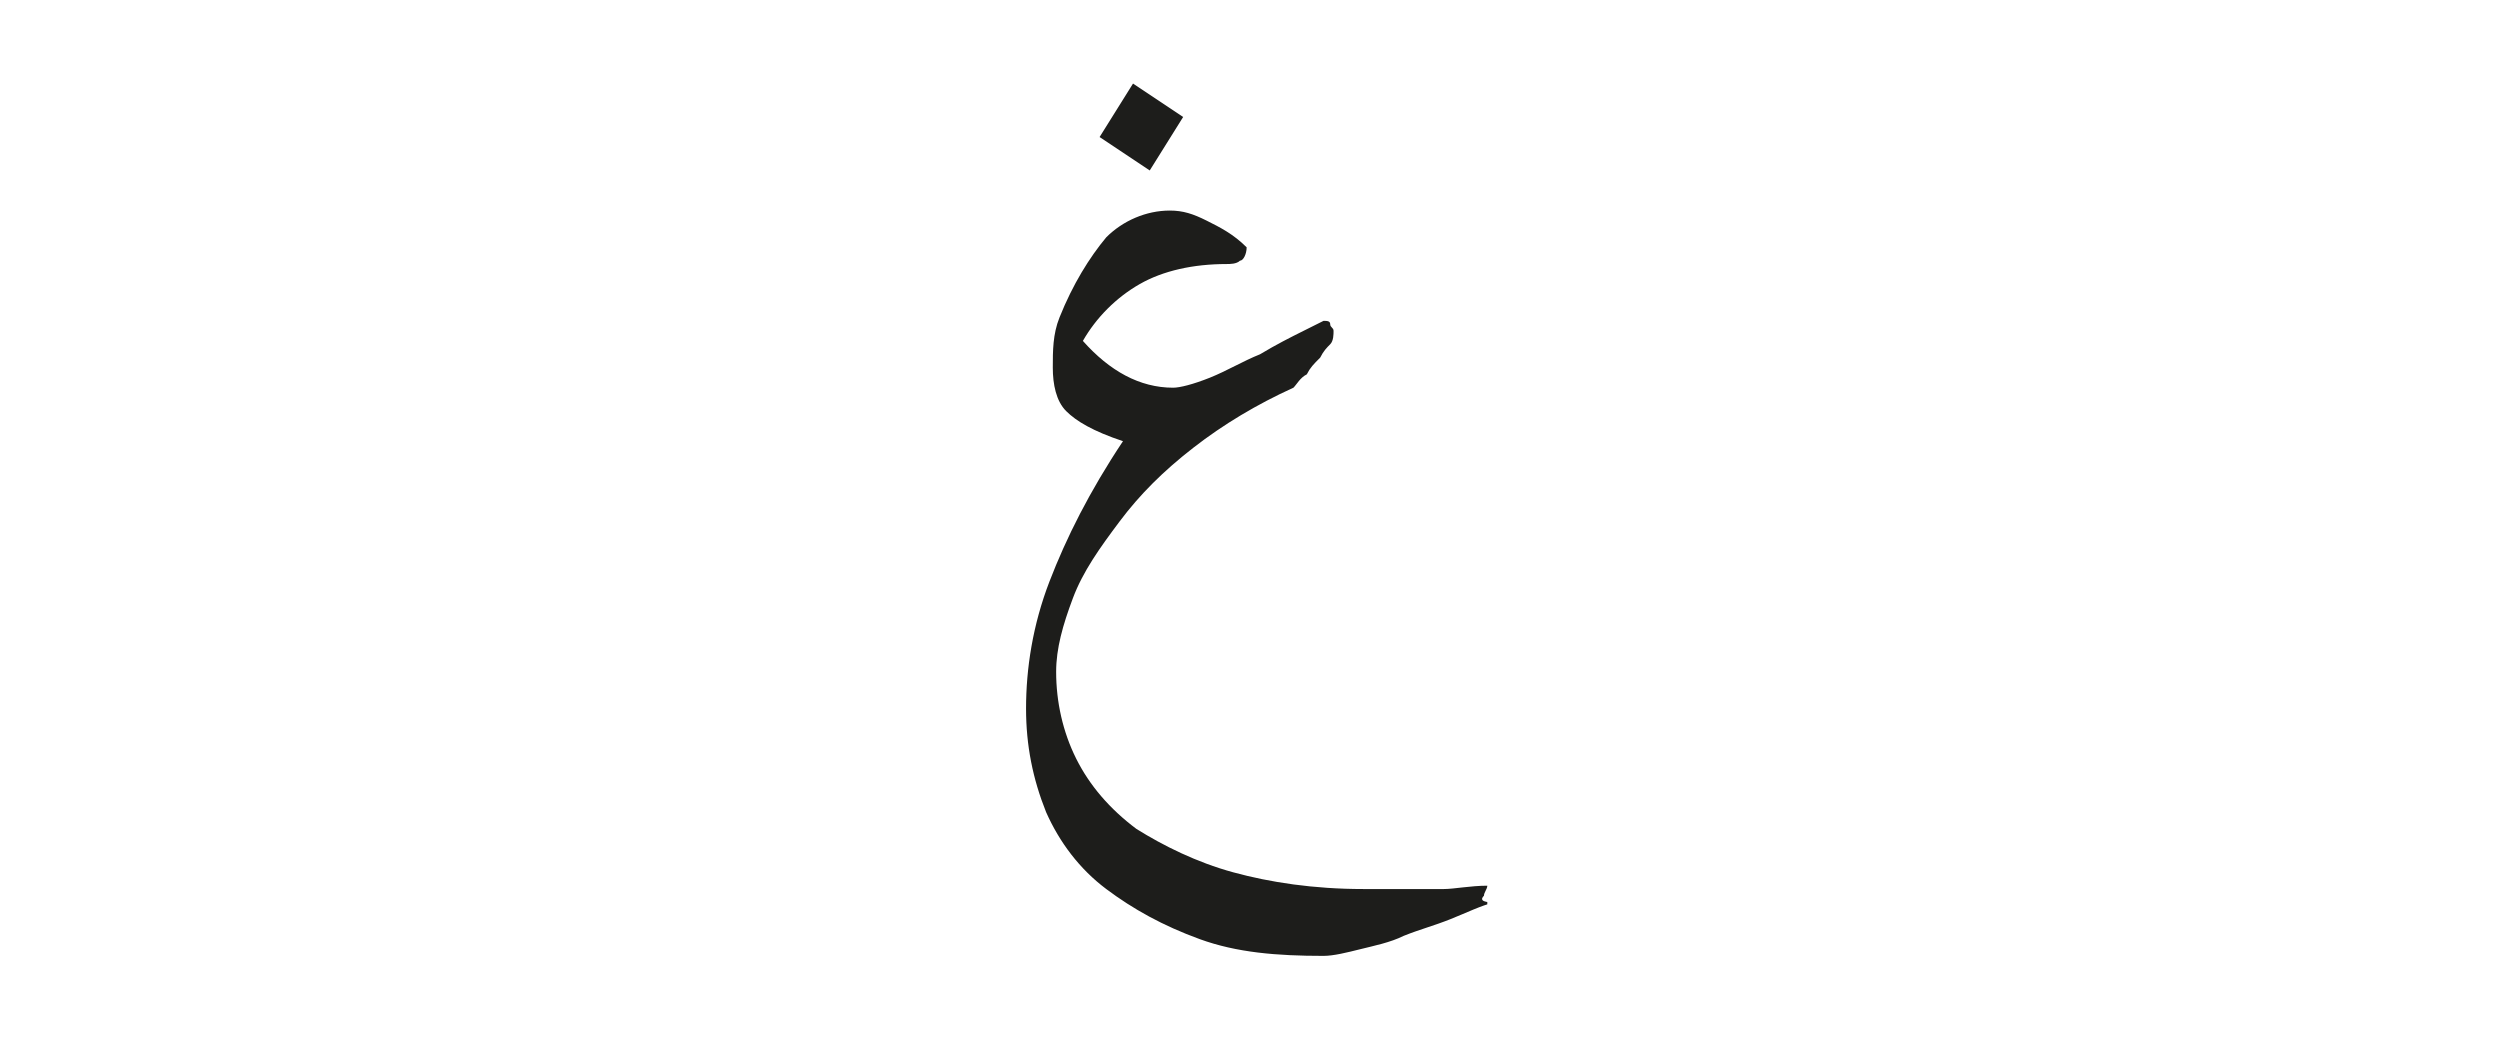 <?xml version="1.0" encoding="utf-8"?>
<!-- Generator: Adobe Illustrator 24.2.0, SVG Export Plug-In . SVG Version: 6.00 Build 0)  -->
<svg version="1.1" id="katman_1" xmlns="http://www.w3.org/2000/svg" xmlns:xlink="http://www.w3.org/1999/xlink" x="0px" y="0px"
	 viewBox="0 0 74.8 31.2" style="enable-background:new 0 0 74.8 31.2;" xml:space="preserve">
<style type="text/css">
	.st0{clip-path:url(#SVGID_2_);fill:#1D1D1B;}
</style>
<g>
	<defs>
		<rect id="SVGID_1_" x="30.4" y="2.5" width="14.1" height="26.2"/>
	</defs>
	<clipPath id="SVGID_2_">
		<use xlink:href="#SVGID_1_"  style="overflow:visible;"/>
	</clipPath>
	<path class="st0" d="M44.4,26.8c0-0.1,0.1-0.2,0.1-0.3c-0.5,0-1,0.1-1.3,0.1c-0.3,0-0.6,0-0.8,0c-0.2,0-0.4,0-0.7,0h-0.9
		c-1.5,0-2.8-0.2-3.9-0.5c-1.1-0.3-2.1-0.8-2.9-1.3c-0.8-0.6-1.4-1.3-1.8-2.1c-0.4-0.8-0.6-1.7-0.6-2.6c0-0.7,0.2-1.4,0.5-2.2
		c0.3-0.8,0.8-1.5,1.4-2.3c0.6-0.8,1.3-1.5,2.2-2.2c0.9-0.7,1.9-1.3,3-1.8c0.1-0.1,0.2-0.3,0.4-0.4c0.1-0.2,0.2-0.3,0.4-0.5
		c0.1-0.2,0.2-0.3,0.3-0.4c0.1-0.1,0.1-0.3,0.1-0.4c0-0.1-0.1-0.1-0.1-0.2c0-0.1-0.1-0.1-0.2-0.1c0,0-0.2,0.1-0.6,0.3
		c-0.4,0.2-0.8,0.4-1.3,0.7c-0.5,0.2-1,0.5-1.5,0.7s-0.9,0.3-1.1,0.3c-1,0-1.9-0.5-2.7-1.4c0.4-0.7,1-1.3,1.7-1.7
		c0.7-0.4,1.6-0.6,2.6-0.6c0.1,0,0.3,0,0.4-0.1c0.1,0,0.2-0.2,0.2-0.4c-0.4-0.4-0.8-0.6-1.2-0.8c-0.4-0.2-0.7-0.3-1.1-0.3
		c-0.7,0-1.4,0.3-1.9,0.8c-0.5,0.6-1,1.4-1.4,2.4c-0.2,0.5-0.2,1-0.2,1.5c0,0.5,0.1,1,0.4,1.3c0.3,0.3,0.8,0.6,1.7,0.9
		c-1,1.5-1.7,2.9-2.2,4.2c-0.5,1.3-0.7,2.6-0.7,3.8c0,1.1,0.2,2.1,0.6,3.1c0.4,0.9,1,1.7,1.8,2.3c0.8,0.6,1.7,1.1,2.8,1.5
		c1.1,0.4,2.3,0.5,3.7,0.5c0.3,0,0.7-0.1,1.1-0.2c0.4-0.1,0.9-0.2,1.3-0.4c0.5-0.2,0.9-0.3,1.4-0.5c0.5-0.2,0.9-0.4,1.3-0.5
		C44.3,27,44.3,26.9,44.4,26.8 M35.4,3.5l-1.5-1l-1,1.6l1.5,1L35.4,3.5z"/>
</g>
</svg>
